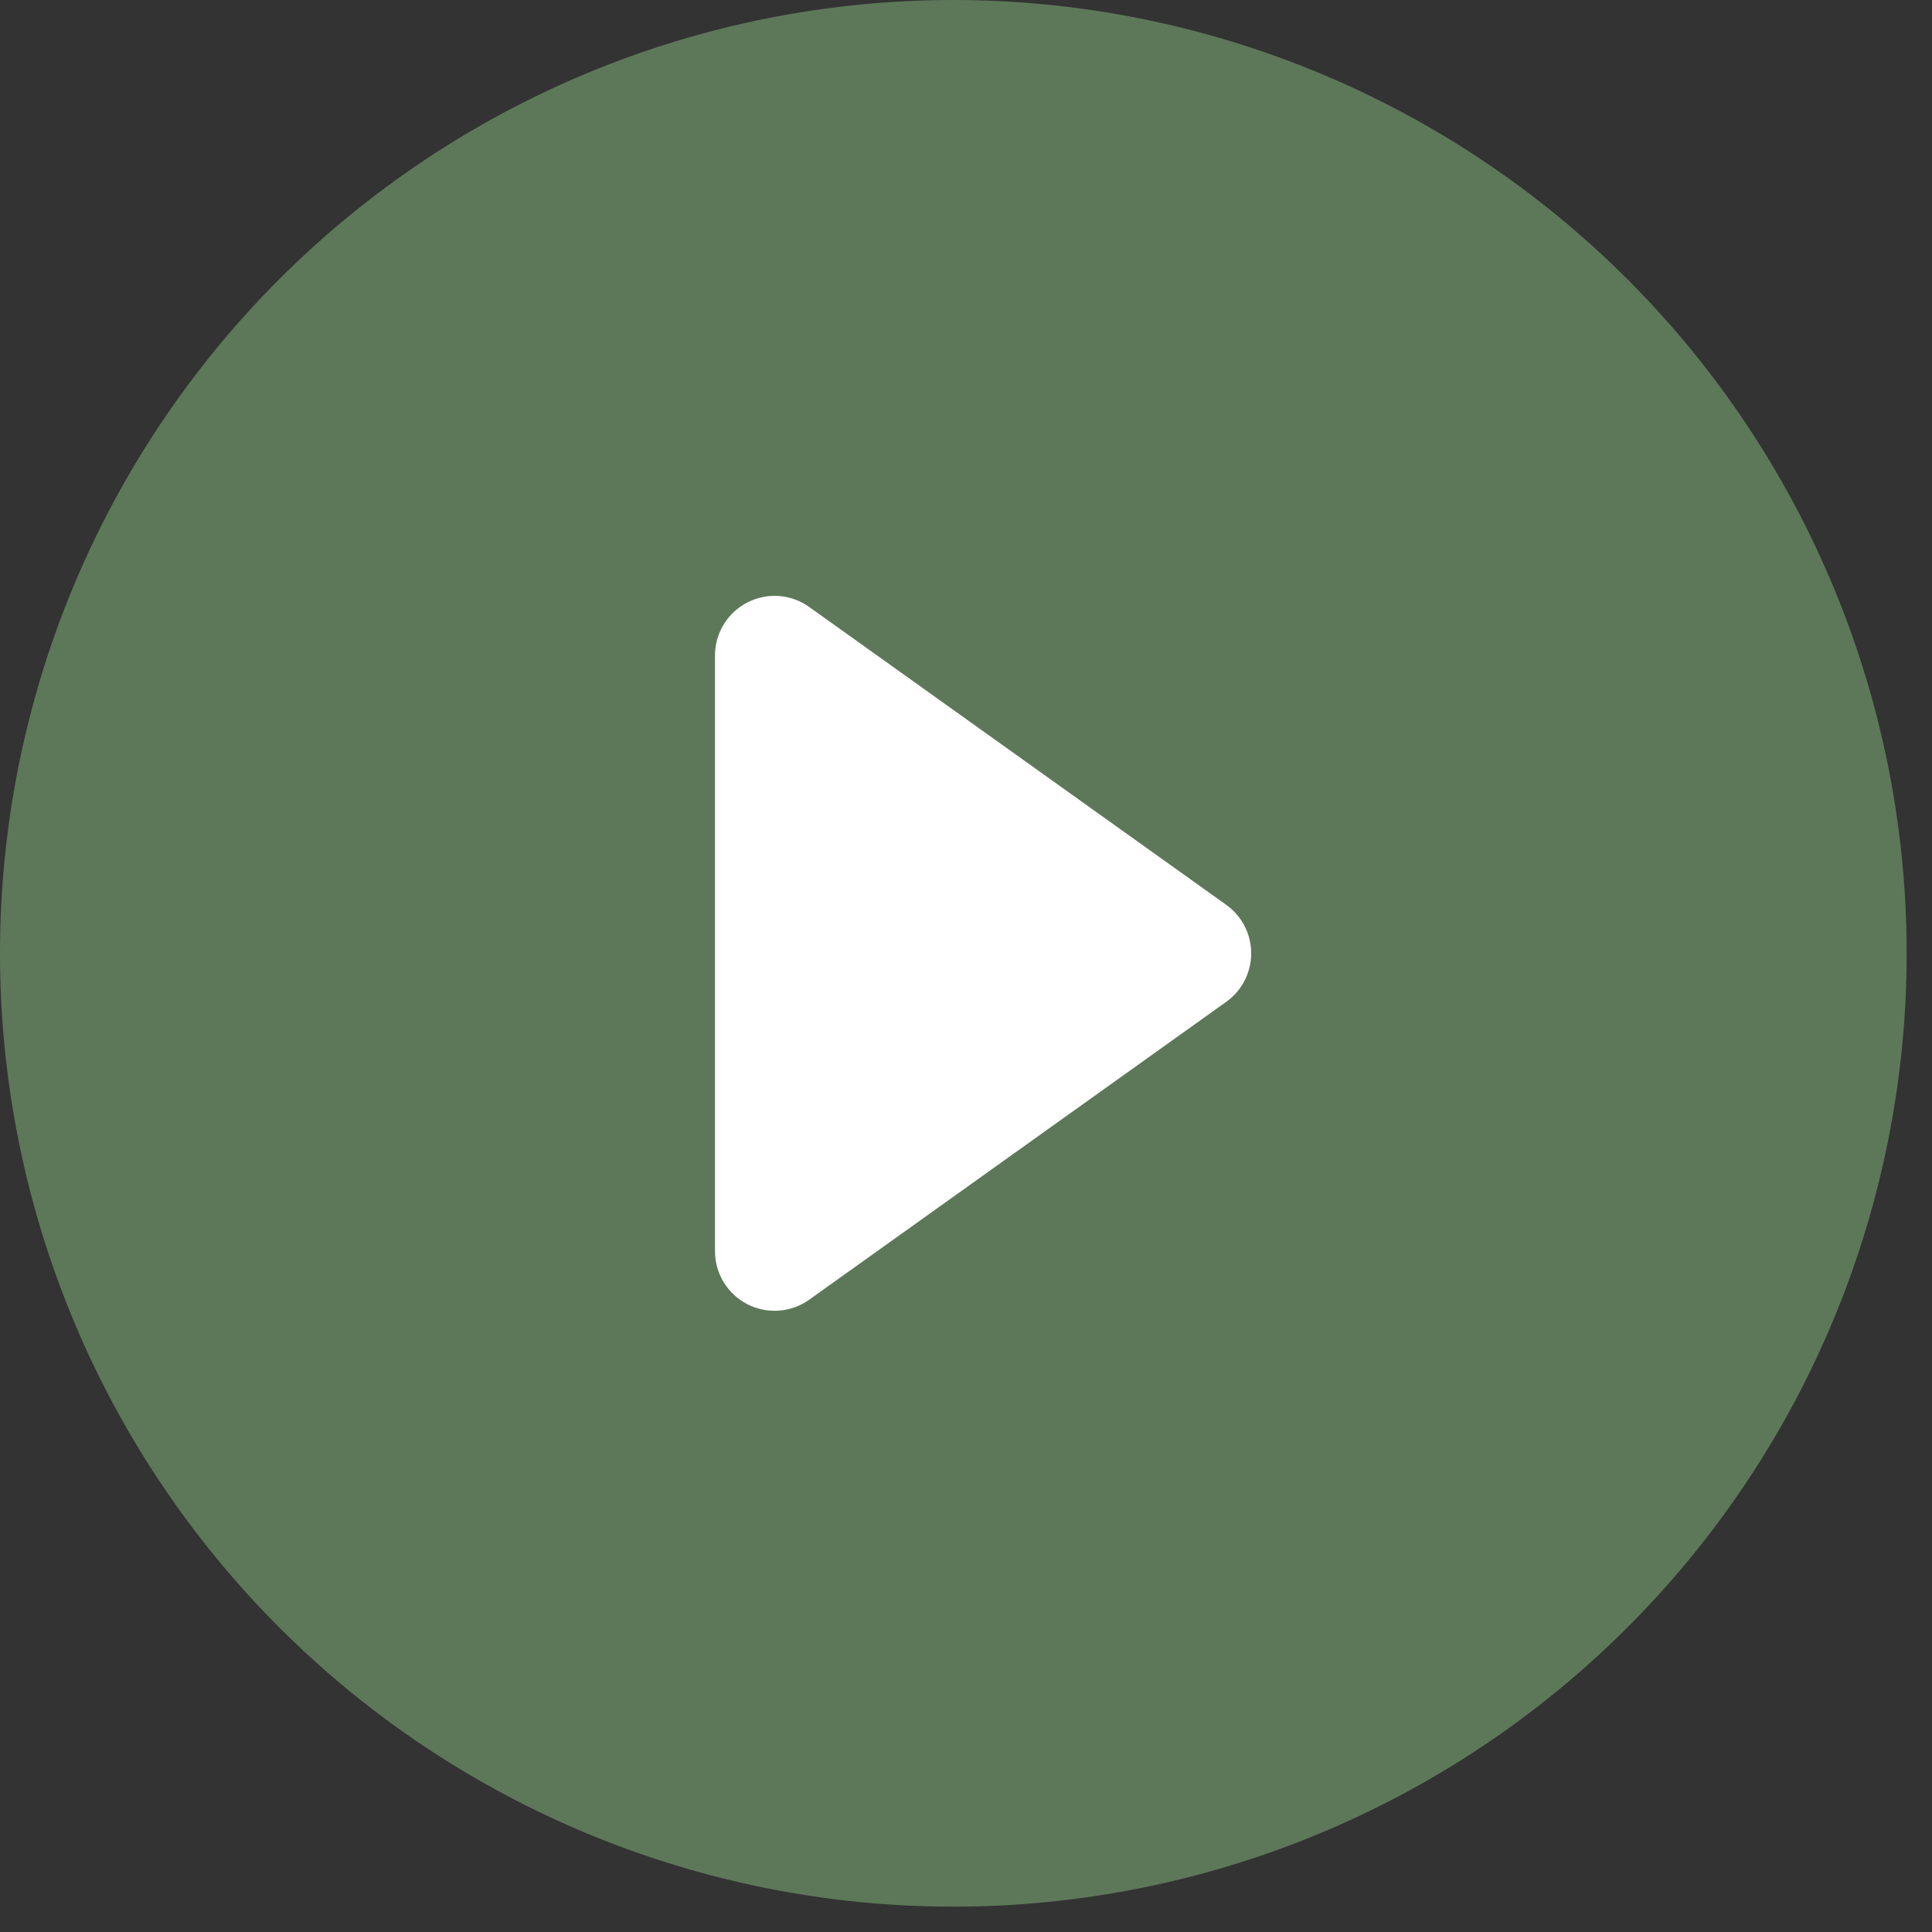 <?xml version="1.0" encoding="UTF-8"?> <svg xmlns="http://www.w3.org/2000/svg" width="71" height="71" viewBox="0 0 71 71" fill="none"><rect x="0" y="0" width="71" height="71" fill="#333333" stroke="none"/><circle cx="35.362" cy="34.053" r="18.991" fill="white"></circle><path d="M70.069 35.034C70.069 44.326 66.378 53.237 59.807 59.807C53.237 66.378 44.326 70.069 35.034 70.069C25.743 70.069 16.832 66.378 10.261 59.807C3.691 53.237 0 44.326 0 35.034C0 25.743 3.691 16.832 10.261 10.261C16.832 3.691 25.743 0 35.034 0C44.326 0 53.237 3.691 59.807 10.261C66.378 16.832 70.069 25.743 70.069 35.034V35.034ZM29.735 22.304C29.408 22.071 29.023 21.932 28.622 21.903C28.221 21.875 27.82 21.957 27.463 22.141C27.105 22.325 26.806 22.604 26.596 22.947C26.387 23.29 26.276 23.684 26.276 24.086V45.983C26.276 46.385 26.387 46.779 26.596 47.122C26.806 47.465 27.105 47.744 27.463 47.928C27.82 48.112 28.221 48.194 28.622 48.165C29.023 48.137 29.408 47.998 29.735 47.765L45.063 36.817C45.347 36.614 45.578 36.347 45.738 36.037C45.897 35.727 45.981 35.383 45.981 35.034C45.981 34.686 45.897 34.342 45.738 34.032C45.578 33.722 45.347 33.455 45.063 33.252L29.735 22.304V22.304Z" fill="#5D7859"></path></svg> 